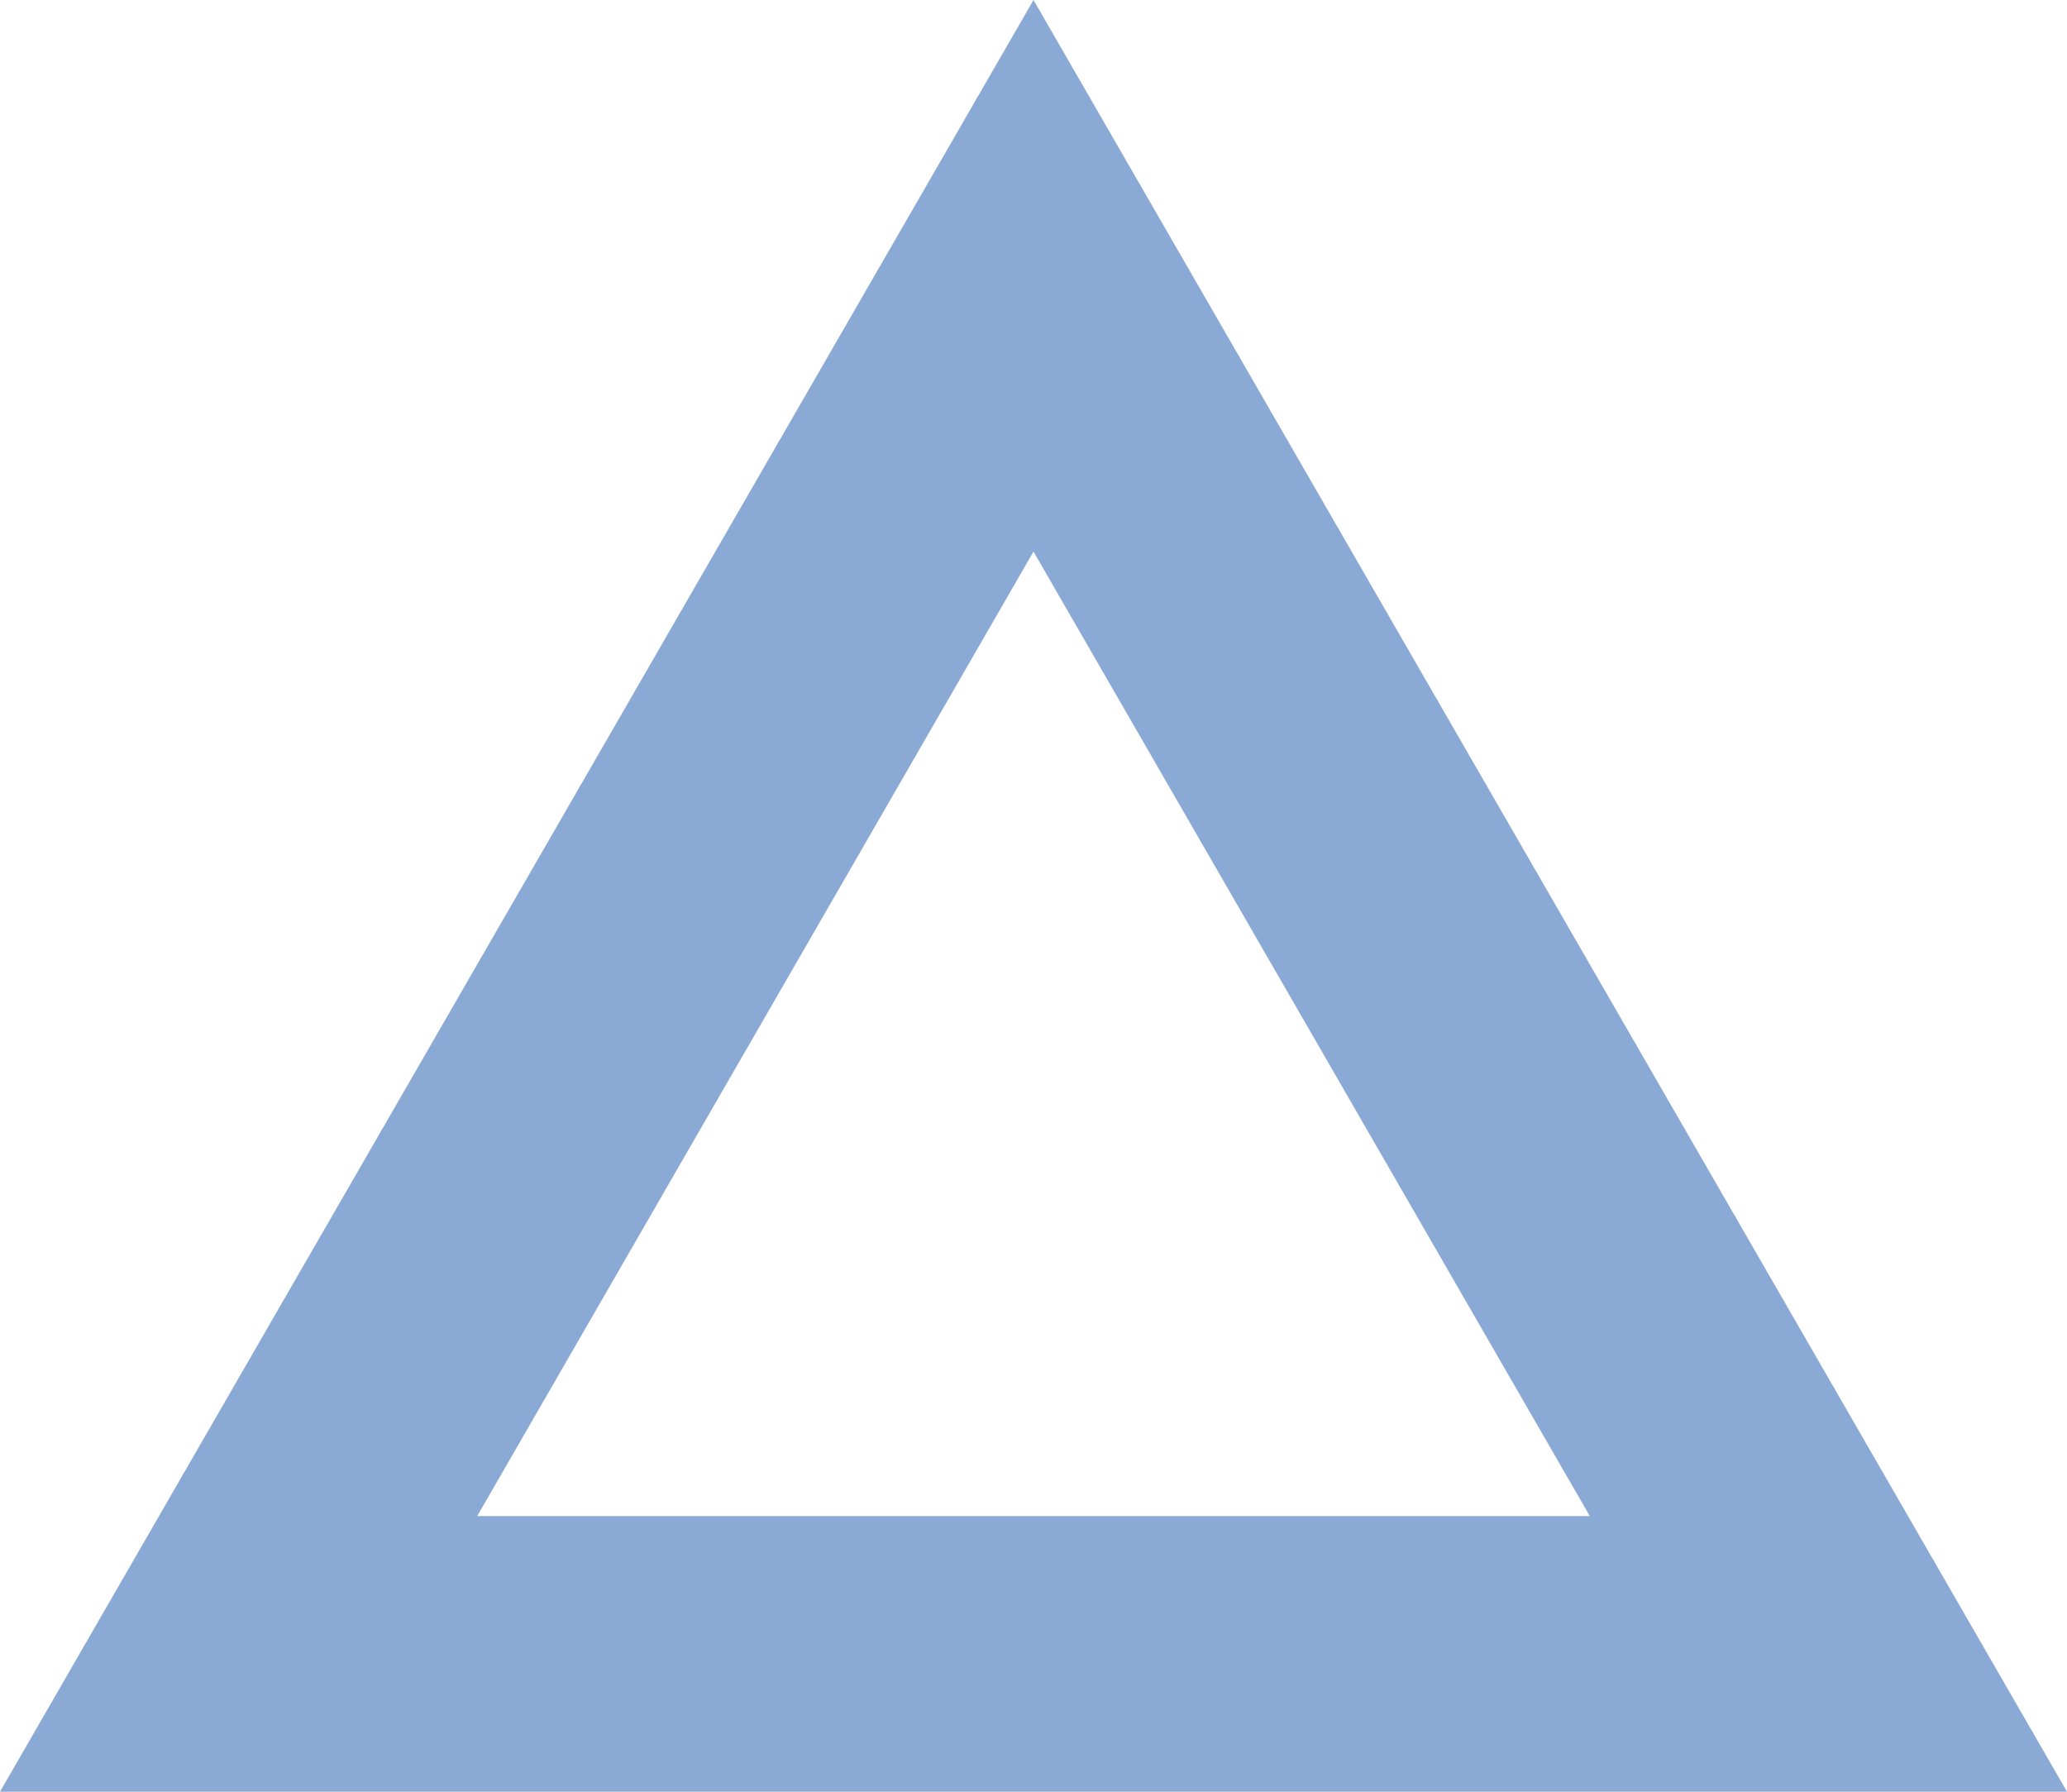 <svg xmlns="http://www.w3.org/2000/svg" width="15" height="13" viewBox="0 0 15 13">
  <g id="compare_icon03" fill="none">
    <path d="M7.5,0,15,13H0Z" stroke="none"/>
    <path d="M 7.5 4.002 L 3.463 11 L 11.537 11 L 7.5 4.002 M 7.5 0 L 15 13 L 9.5367431640625e-07 13 L 7.5 0 Z" stroke="none" fill="#8ba9d5"/>
  </g>
</svg>

